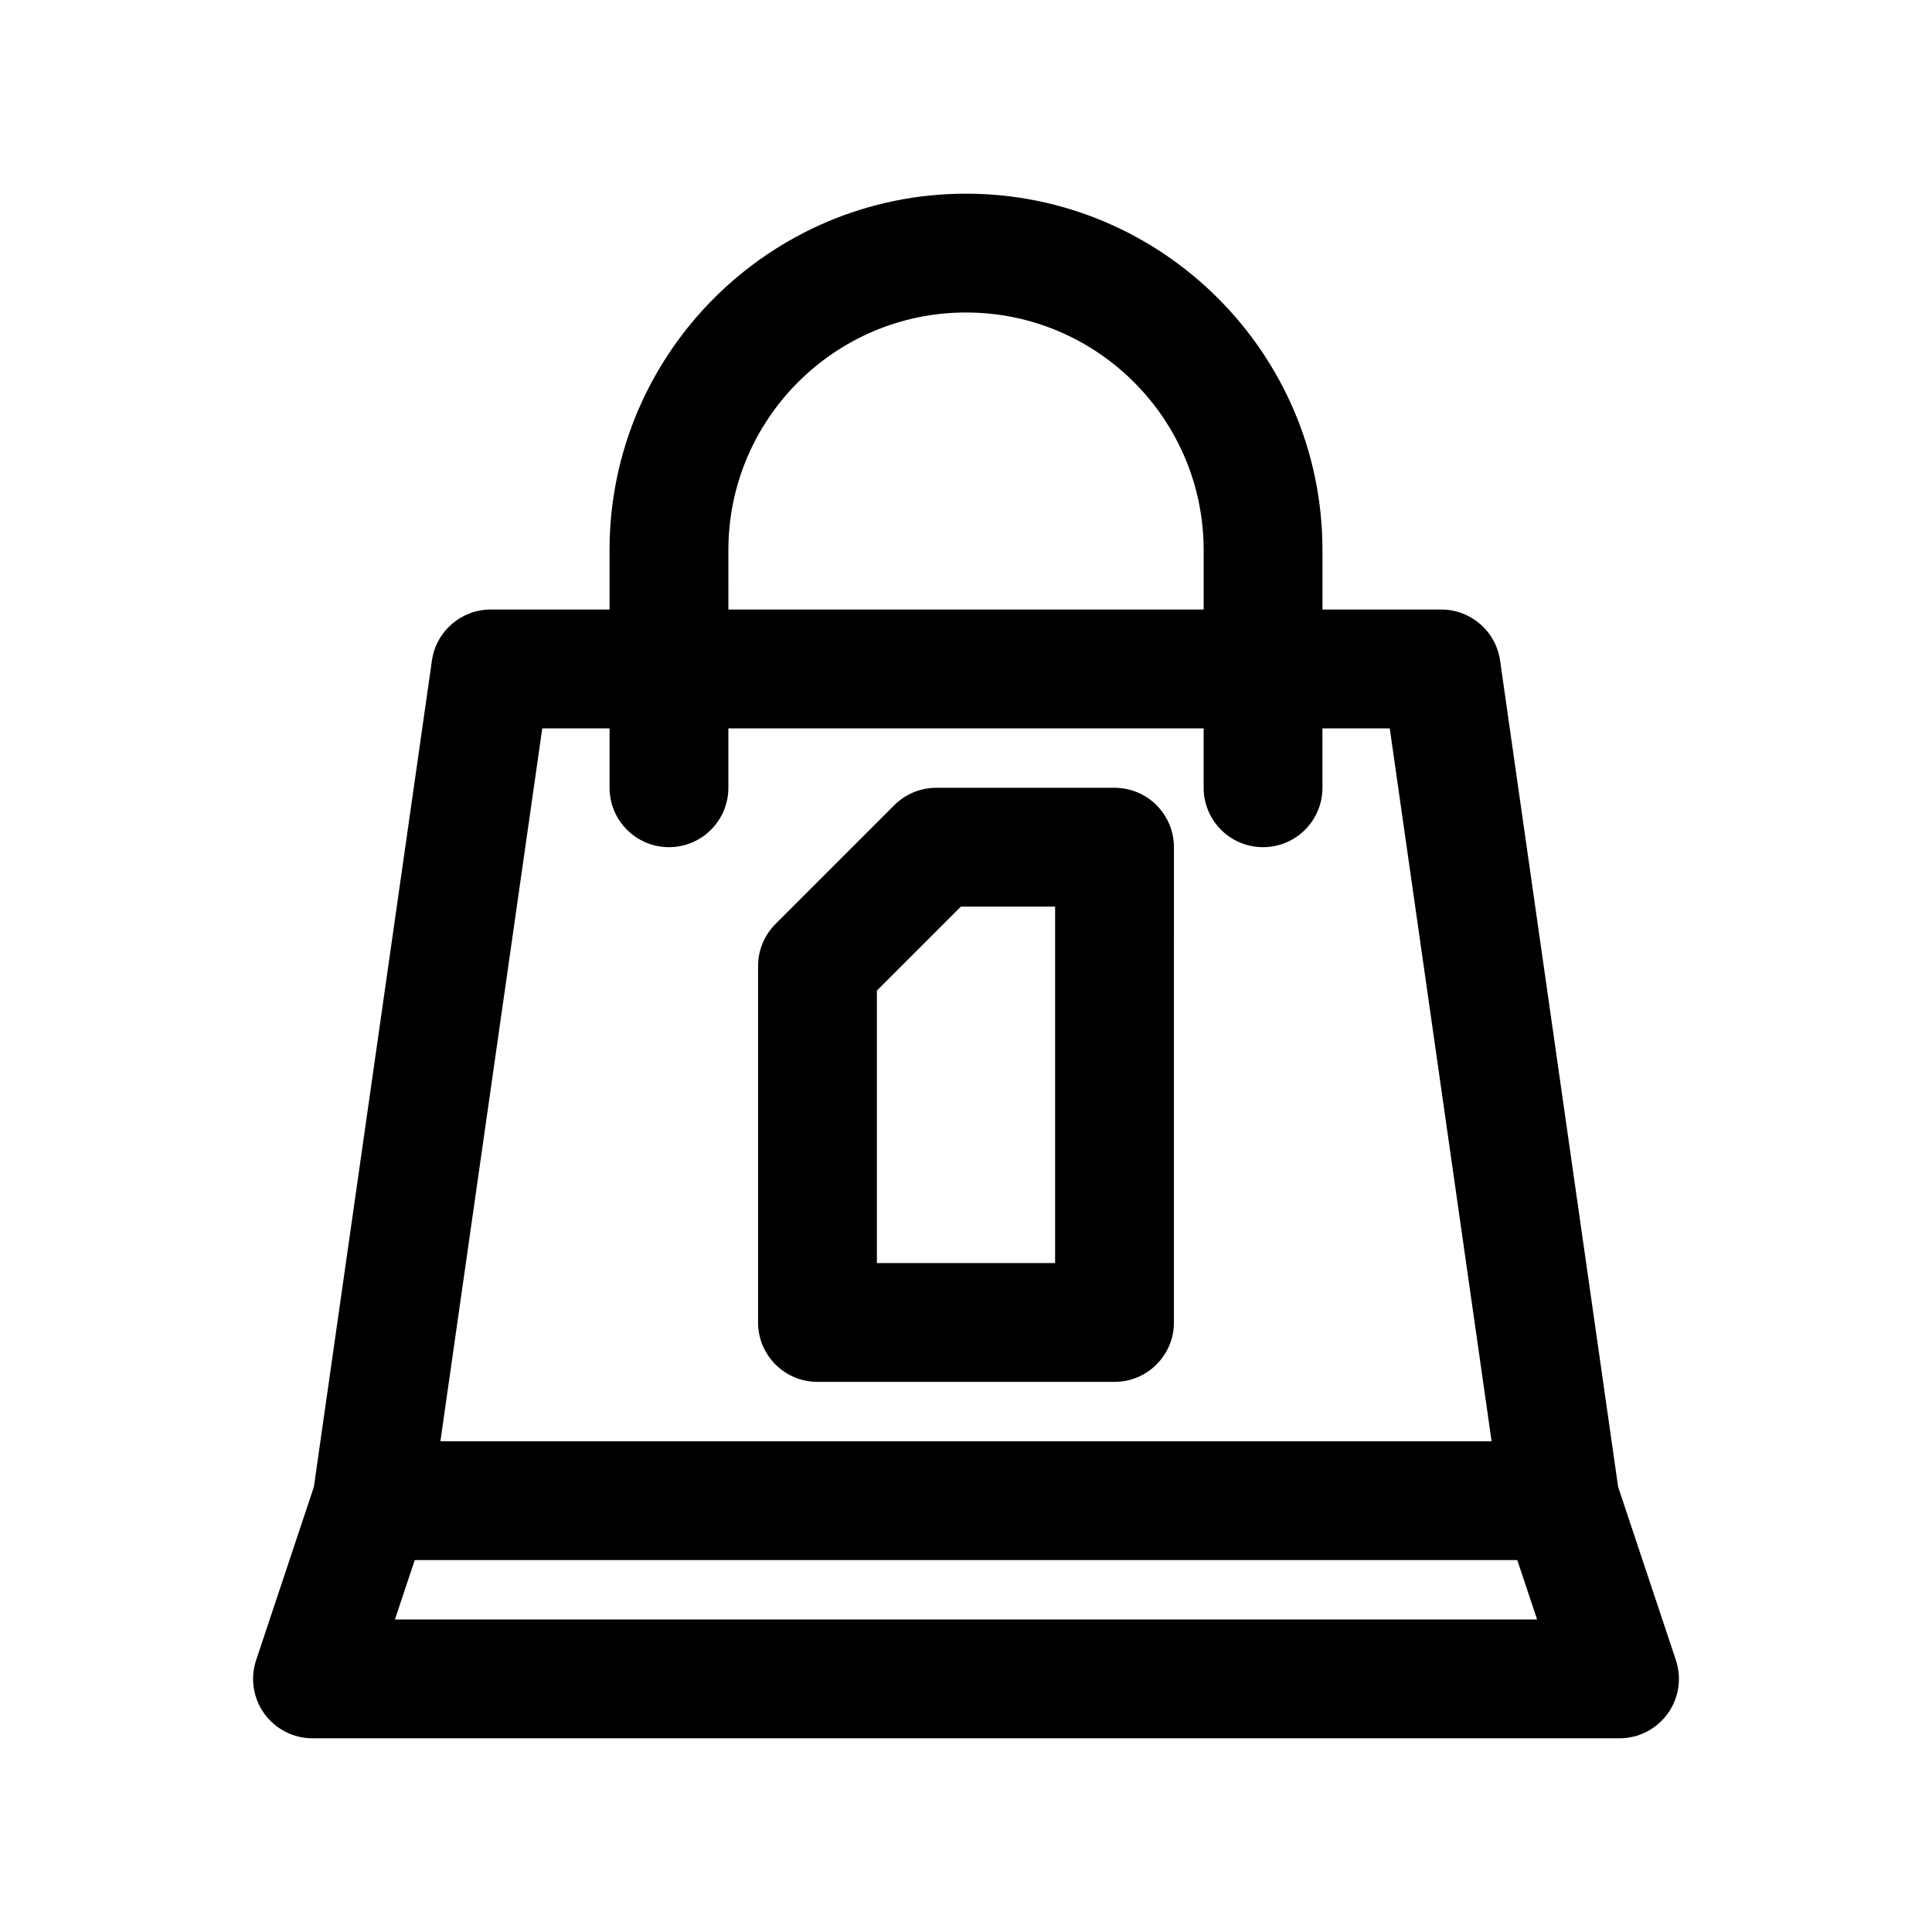 <?xml version="1.0" encoding="UTF-8"?>
<!-- Uploaded to: ICON Repo, www.svgrepo.com, Generator: ICON Repo Mixer Tools -->
<svg fill="#000000" width="800px" height="800px" version="1.1" viewBox="144 144 512 512" xmlns="http://www.w3.org/2000/svg">
 <g>
  <path d="m439.36 352.77h-47.23c-4.176 0-8.18 1.66-11.133 4.613l-31.488 31.488c-2.953 2.953-4.613 6.957-4.613 11.133v94.465c0 8.695 7.051 15.742 15.742 15.742h78.719c8.695 0 15.742-7.051 15.742-15.742l0.004-125.95c0-8.695-7.047-15.746-15.742-15.746zm-15.746 125.95h-47.23v-72.199l22.262-22.266h24.969z"/>
  <path d="m572.82 538.04-31.285-218.99c-1.105-7.754-7.746-13.516-15.582-13.516h-31.488v-15.742c0-52.086-42.375-94.465-94.465-94.465s-94.465 42.379-94.465 94.465v15.742h-31.488c-7.832 0-14.477 5.762-15.582 13.52l-31.285 218.99-15.301 45.906c-1.598 4.801-0.793 10.078 2.168 14.184 2.961 4.102 7.711 6.535 12.77 6.535h346.37c5.059 0 9.809-2.434 12.77-6.539 2.961-4.106 3.766-9.383 2.168-14.184zm-235.79-248.25c0-34.723 28.25-62.977 62.977-62.977 34.723 0 62.977 28.25 62.977 62.977v15.742l-125.95 0.004zm-49.324 47.234h17.836v15.742c0 8.695 7.051 15.742 15.742 15.742 8.695 0 15.742-7.051 15.742-15.742v-15.742h125.95v15.742c0 8.695 7.051 15.742 15.742 15.742 8.695 0 15.742-7.051 15.742-15.742v-15.742h17.836l26.992 188.93-278.58-0.004zm-39.047 236.16 5.25-15.742h292.19l5.25 15.742z"/>
 </g>
</svg>